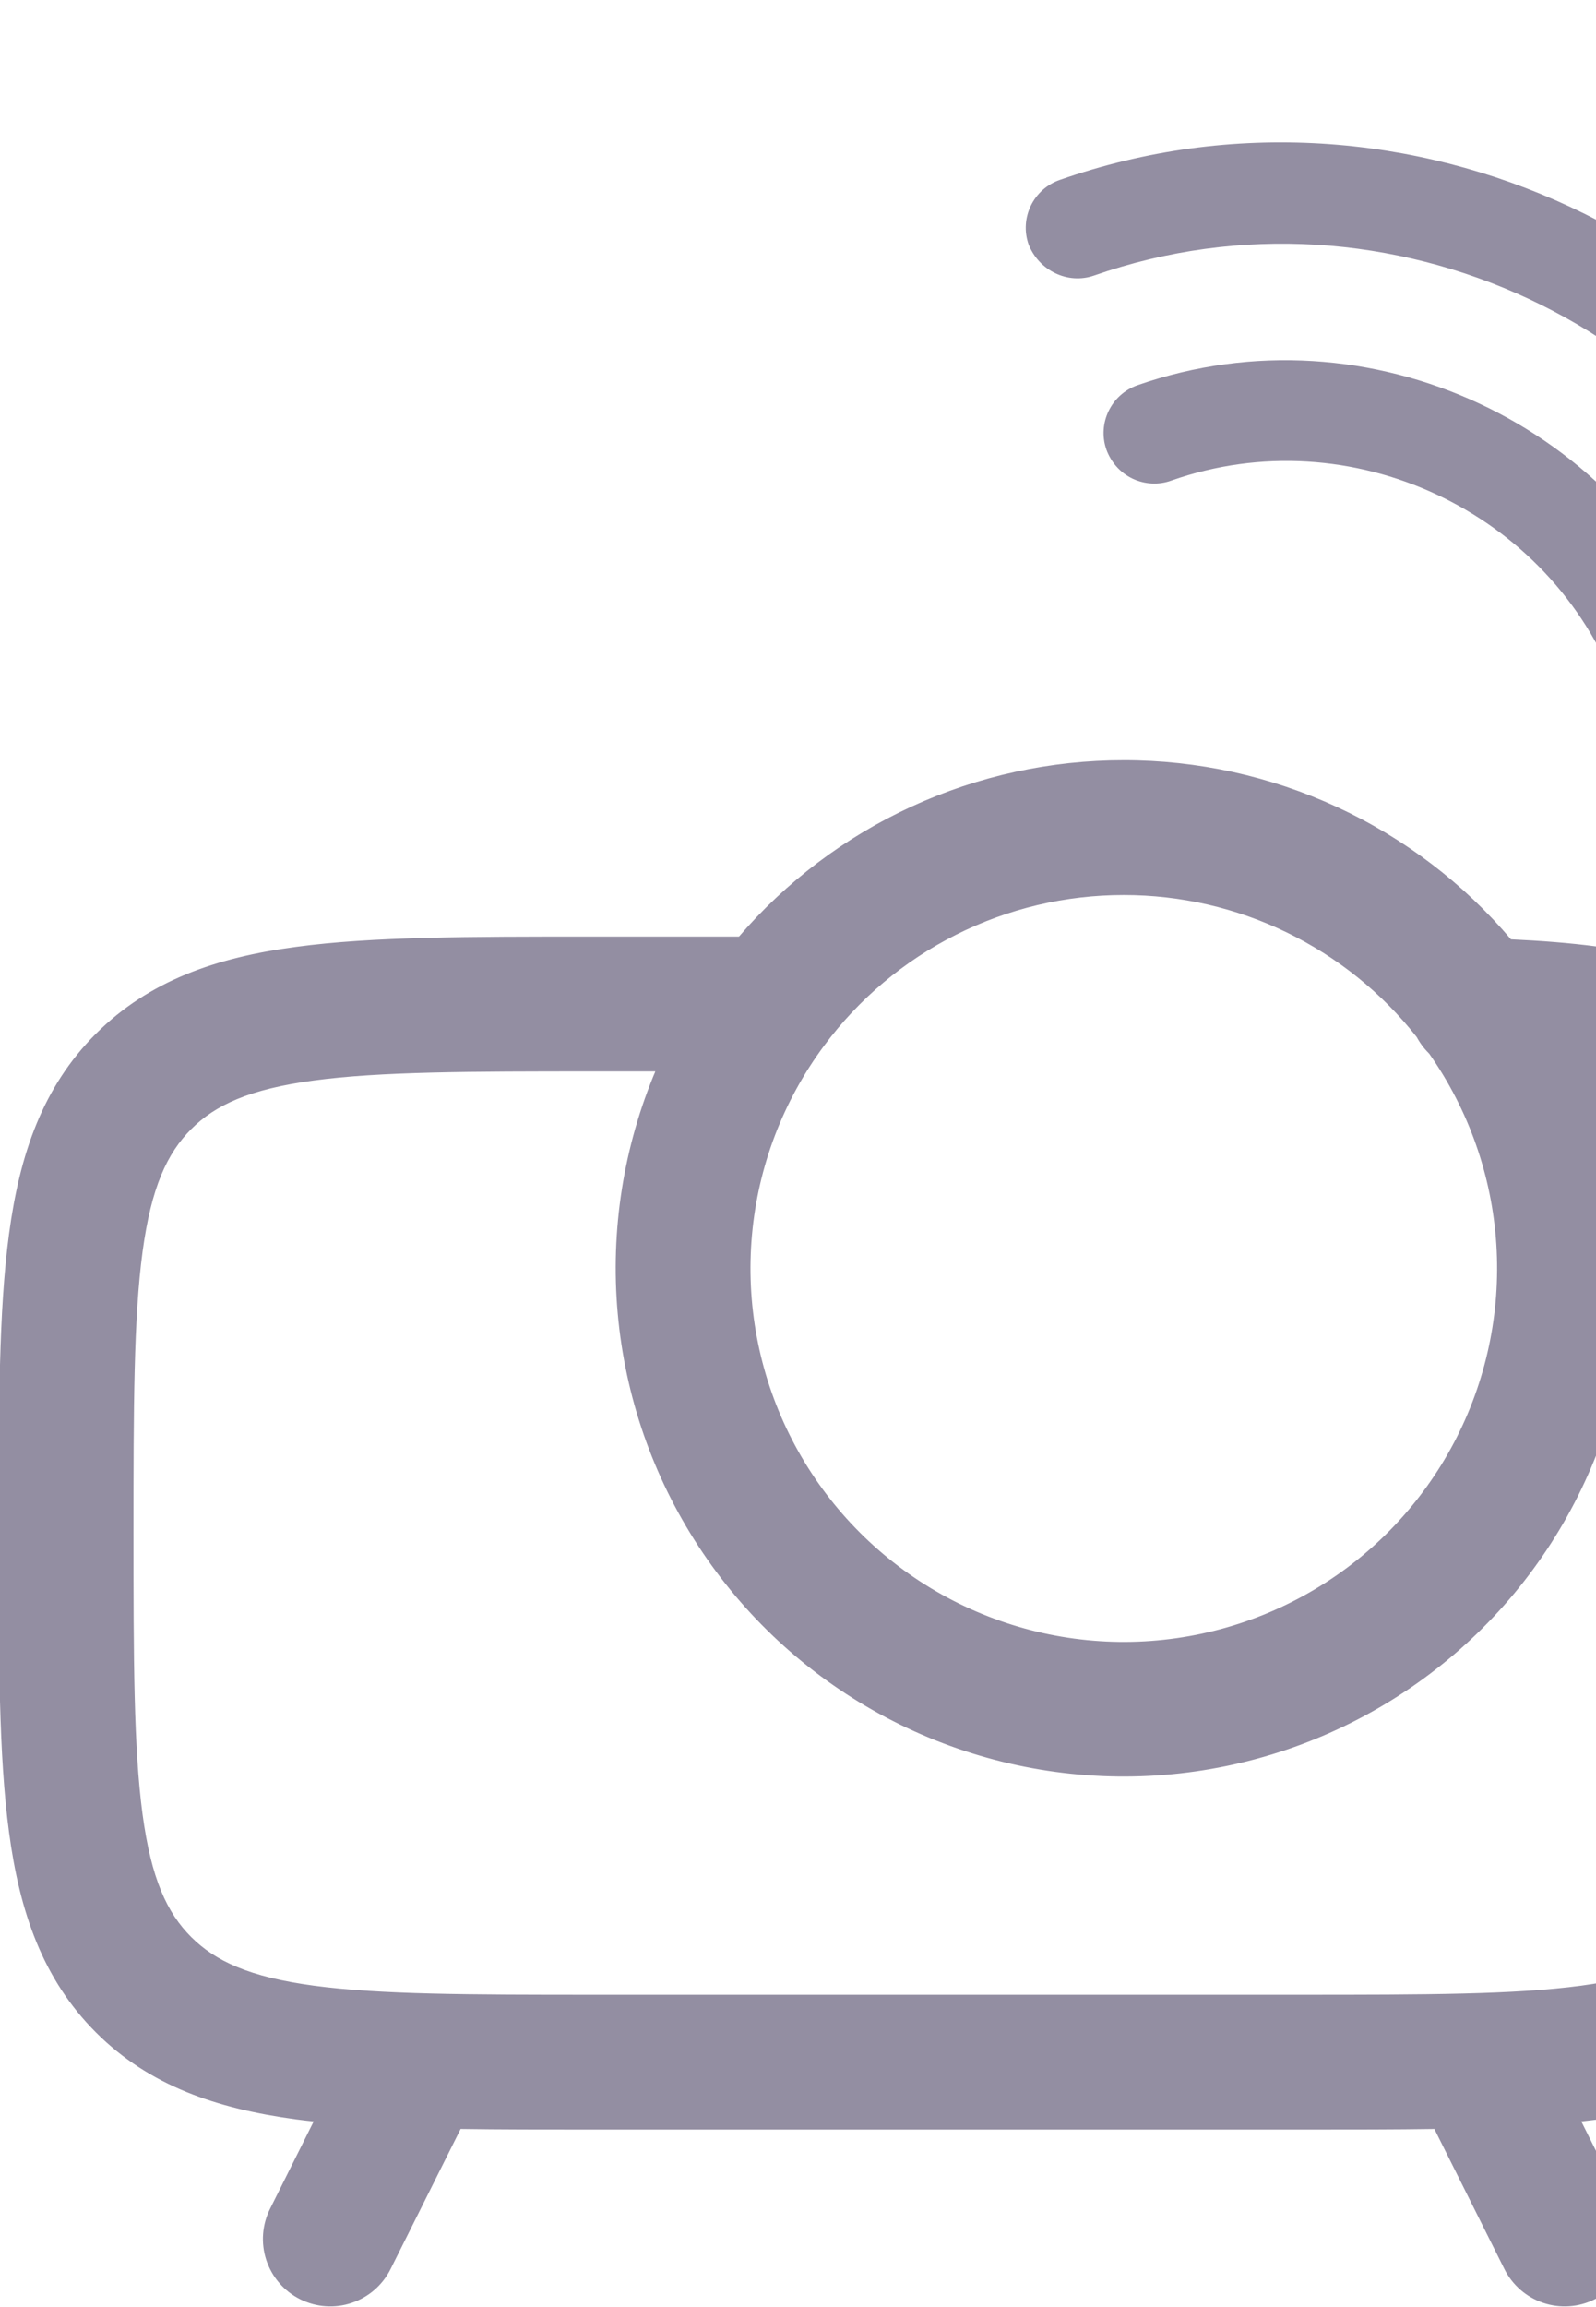 <svg width="625" height="903" viewBox="0 0 625 903" fill="none" xmlns="http://www.w3.org/2000/svg">
<g opacity="0.5">
<path d="M440.072 298.063C468.886 298.03 497.361 304.286 523.508 316.394C549.654 328.501 572.844 346.169 591.457 368.164C638.778 370.373 676.469 377.311 704.185 404.992C724.963 425.77 733.868 451.933 738.079 482.997C742.083 512.922 742.083 550.993 742.083 598.176V601.973C742.083 649.155 742.083 687.226 738.079 717.15C733.868 748.214 724.963 774.377 704.185 795.155C683.406 815.934 657.244 824.839 626.18 829.05L618.482 829.947L635.81 864.635C637.359 867.68 638.291 871.002 638.551 874.408C638.811 877.815 638.394 881.239 637.324 884.483C636.255 887.728 634.553 890.729 632.318 893.312C630.083 895.896 627.359 898.012 624.303 899.538C621.246 901.064 617.917 901.971 614.509 902.204C611.1 902.438 607.679 901.994 604.443 900.899C601.207 899.805 598.22 898.079 595.653 895.824C593.087 893.569 590.992 890.829 589.49 887.761L562.016 832.812C546.346 833.053 529.364 833.054 511.002 833.054H231.081C212.719 833.054 195.737 833.053 180.067 832.812L152.593 887.761C151.091 890.829 148.996 893.569 146.43 895.824C143.863 898.079 140.876 899.805 137.64 900.899C134.403 901.994 130.982 902.438 127.573 902.204C124.165 901.971 120.837 901.064 117.78 899.538C114.724 898.012 112 895.896 109.765 893.312C107.53 890.729 105.828 887.728 104.758 884.483C103.688 881.239 103.271 877.815 103.531 874.408C103.791 871.002 104.724 867.68 106.273 864.635L123.6 829.947C120.977 829.671 118.423 829.395 115.903 829.05C84.839 824.839 58.677 815.934 37.898 795.155C17.155 774.377 8.18 748.214 4.038 717.15C-0 687.226 0 649.155 0 601.973V598.176C0 550.993 -0 512.922 4.038 482.997C8.214 451.933 17.12 425.77 37.898 404.992C58.677 384.249 84.84 375.275 115.903 371.133C145.828 367.095 183.899 367.095 231.081 367.095H289.619C308.232 345.415 331.316 328.019 357.286 316.104C383.257 304.188 411.499 298.033 440.072 298.063ZM232.979 418.868C183.415 418.868 148.831 418.937 122.841 422.423C97.472 425.84 84.079 432.052 74.519 441.613C64.992 451.174 58.745 464.566 55.328 489.9C51.842 515.96 51.773 550.545 51.773 600.074C51.773 649.604 51.842 684.154 55.328 710.213C58.745 735.581 64.958 748.973 74.519 758.534C84.079 768.06 97.472 774.309 122.806 777.726C148.865 781.212 183.45 781.28 232.979 781.28H509.104C558.633 781.28 593.183 781.212 619.242 777.726C644.611 774.309 658.003 768.095 667.563 758.534C677.09 748.973 683.338 735.581 686.755 710.247C690.241 684.188 690.31 649.604 690.31 600.074C690.31 550.545 690.241 515.96 686.755 489.936C683.338 464.567 677.124 451.174 667.563 441.613C658.52 432.57 646.302 426.703 624.558 423.217C636.572 453.504 640.944 486.284 637.288 518.662C633.632 551.04 622.061 582.019 603.596 608.865C585.13 635.711 560.339 657.599 531.411 672.594C502.483 687.589 470.308 695.231 437.727 694.845C405.145 694.459 373.16 686.057 344.596 670.381C316.031 654.705 291.765 632.237 273.94 604.961C256.116 577.685 245.282 546.44 242.395 513.984C239.507 481.529 244.654 448.863 257.382 418.868H232.979ZM440.072 349.837C417.182 349.814 394.605 355.157 374.153 365.437C353.701 375.716 335.944 390.647 322.306 409.031C306.196 430.727 296.392 456.452 293.976 483.367C291.56 510.282 296.626 537.341 308.614 561.56C320.603 585.778 339.049 606.214 361.916 620.613C384.783 635.012 411.184 642.815 438.205 643.16C465.226 643.505 491.817 636.38 515.045 622.569C538.273 608.759 557.234 588.801 569.838 564.897C582.441 540.993 588.197 514.072 586.47 487.104C584.742 460.136 575.598 434.169 560.048 412.068C558.114 410.192 556.484 408.026 555.216 405.648C541.498 388.239 524.008 374.17 504.062 364.502C484.117 354.834 462.237 349.82 440.072 349.837Z" fill="#281D46"/>
<path d="M440.072 298.063C468.886 298.03 497.361 304.286 523.508 316.394C549.654 328.501 572.844 346.169 591.457 368.164C638.778 370.373 676.469 377.311 704.185 404.992C724.963 425.77 733.868 451.933 738.079 482.997C742.083 512.922 742.083 550.993 742.083 598.176V601.973C742.083 649.155 742.083 687.226 738.079 717.15C733.868 748.214 724.963 774.377 704.185 795.155C683.406 815.934 657.244 824.839 626.18 829.05L618.482 829.947L635.81 864.635C637.359 867.68 638.291 871.002 638.551 874.408C638.811 877.815 638.394 881.239 637.324 884.483C636.255 887.728 634.553 890.729 632.318 893.312C630.083 895.896 627.359 898.012 624.303 899.538C621.246 901.064 617.917 901.971 614.509 902.204C611.1 902.438 607.679 901.994 604.443 900.899C601.207 899.805 598.22 898.079 595.653 895.824C593.087 893.569 590.992 890.829 589.49 887.761L562.016 832.812C546.346 833.053 529.364 833.054 511.002 833.054H231.081C212.719 833.054 195.737 833.053 180.067 832.812L152.593 887.761C151.091 890.829 148.996 893.569 146.43 895.824C143.863 898.079 140.876 899.805 137.64 900.899C134.403 901.994 130.982 902.438 127.573 902.204C124.165 901.971 120.837 901.064 117.78 899.538C114.724 898.012 112 895.896 109.765 893.312C107.53 890.729 105.828 887.728 104.758 884.483C103.688 881.239 103.271 877.815 103.531 874.408C103.791 871.002 104.724 867.68 106.273 864.635L123.6 829.947C120.977 829.671 118.423 829.395 115.903 829.05C84.839 824.839 58.677 815.934 37.898 795.155C17.155 774.377 8.18 748.214 4.038 717.15C-0 687.226 0 649.155 0 601.973V598.176C0 550.993 -0 512.922 4.038 482.997C8.214 451.933 17.12 425.77 37.898 404.992C58.677 384.249 84.84 375.275 115.903 371.133C145.828 367.095 183.899 367.095 231.081 367.095H289.619C308.232 345.415 331.316 328.019 357.286 316.104C383.257 304.188 411.499 298.033 440.072 298.063ZM232.979 418.868C183.415 418.868 148.831 418.937 122.841 422.423C97.472 425.84 84.079 432.052 74.519 441.613C64.992 451.174 58.745 464.566 55.328 489.9C51.842 515.96 51.773 550.545 51.773 600.074C51.773 649.604 51.842 684.154 55.328 710.213C58.745 735.581 64.958 748.973 74.519 758.534C84.079 768.06 97.472 774.309 122.806 777.726C148.865 781.212 183.45 781.28 232.979 781.28H509.104C558.633 781.28 593.183 781.212 619.242 777.726C644.611 774.309 658.003 768.095 667.563 758.534C677.09 748.973 683.338 735.581 686.755 710.247C690.241 684.188 690.31 649.604 690.31 600.074C690.31 550.545 690.241 515.96 686.755 489.936C683.338 464.567 677.124 451.174 667.563 441.613C658.52 432.57 646.302 426.703 624.558 423.217C636.572 453.504 640.944 486.284 637.288 518.662C633.632 551.04 622.061 582.019 603.596 608.865C585.13 635.711 560.339 657.599 531.411 672.594C502.483 687.589 470.308 695.231 437.727 694.845C405.145 694.459 373.16 686.057 344.596 670.381C316.031 654.705 291.765 632.237 273.94 604.961C256.116 577.685 245.282 546.44 242.395 513.984C239.507 481.529 244.654 448.863 257.382 418.868H232.979ZM440.072 349.837C417.182 349.814 394.605 355.157 374.153 365.437C353.701 375.716 335.944 390.647 322.306 409.031C306.196 430.727 296.392 456.452 293.976 483.367C291.56 510.282 296.626 537.341 308.614 561.56C320.603 585.778 339.049 606.214 361.916 620.613C384.783 635.012 411.184 642.815 438.205 643.16C465.226 643.505 491.817 636.38 515.045 622.569C538.273 608.759 557.234 588.801 569.838 564.897C582.441 540.993 588.197 514.072 586.47 487.104C584.742 460.136 575.598 434.169 560.048 412.068C558.114 410.192 556.484 408.026 555.216 405.648C541.498 388.239 524.008 374.17 504.062 364.502C484.117 354.834 462.237 349.82 440.072 349.837Z" stroke="#281D46"/>
<path d="M428.467 107.842C543.28 67.758 671.691 127.638 714.602 241.269C716.582 246.282 720.191 250.238 724.857 252.414C729.523 254.59 735.06 254.899 740.26 253.006C750.473 249.134 755.783 237.748 751.724 227.448C701.171 93.665 549.981 23.164 414.998 70.43C404.685 74.029 399.19 85.327 402.788 95.641C406.847 105.941 418.154 111.441 428.467 107.842Z" fill="#281D46"/>
<path d="M659.113 281.295C669.326 277.422 674.636 266.036 670.577 255.736C636.808 166.365 535.825 119.276 445.472 150.768C435.159 154.367 429.663 165.665 433.262 175.979C435.154 181.179 438.95 185.221 443.616 187.397C448.096 189.486 453.545 189.982 458.746 188.089C528.834 163.508 607.04 199.976 633.26 269.467C637.419 280.041 648.9 285.167 659.113 281.295Z" fill="#281D46"/>
</g>
</svg>
